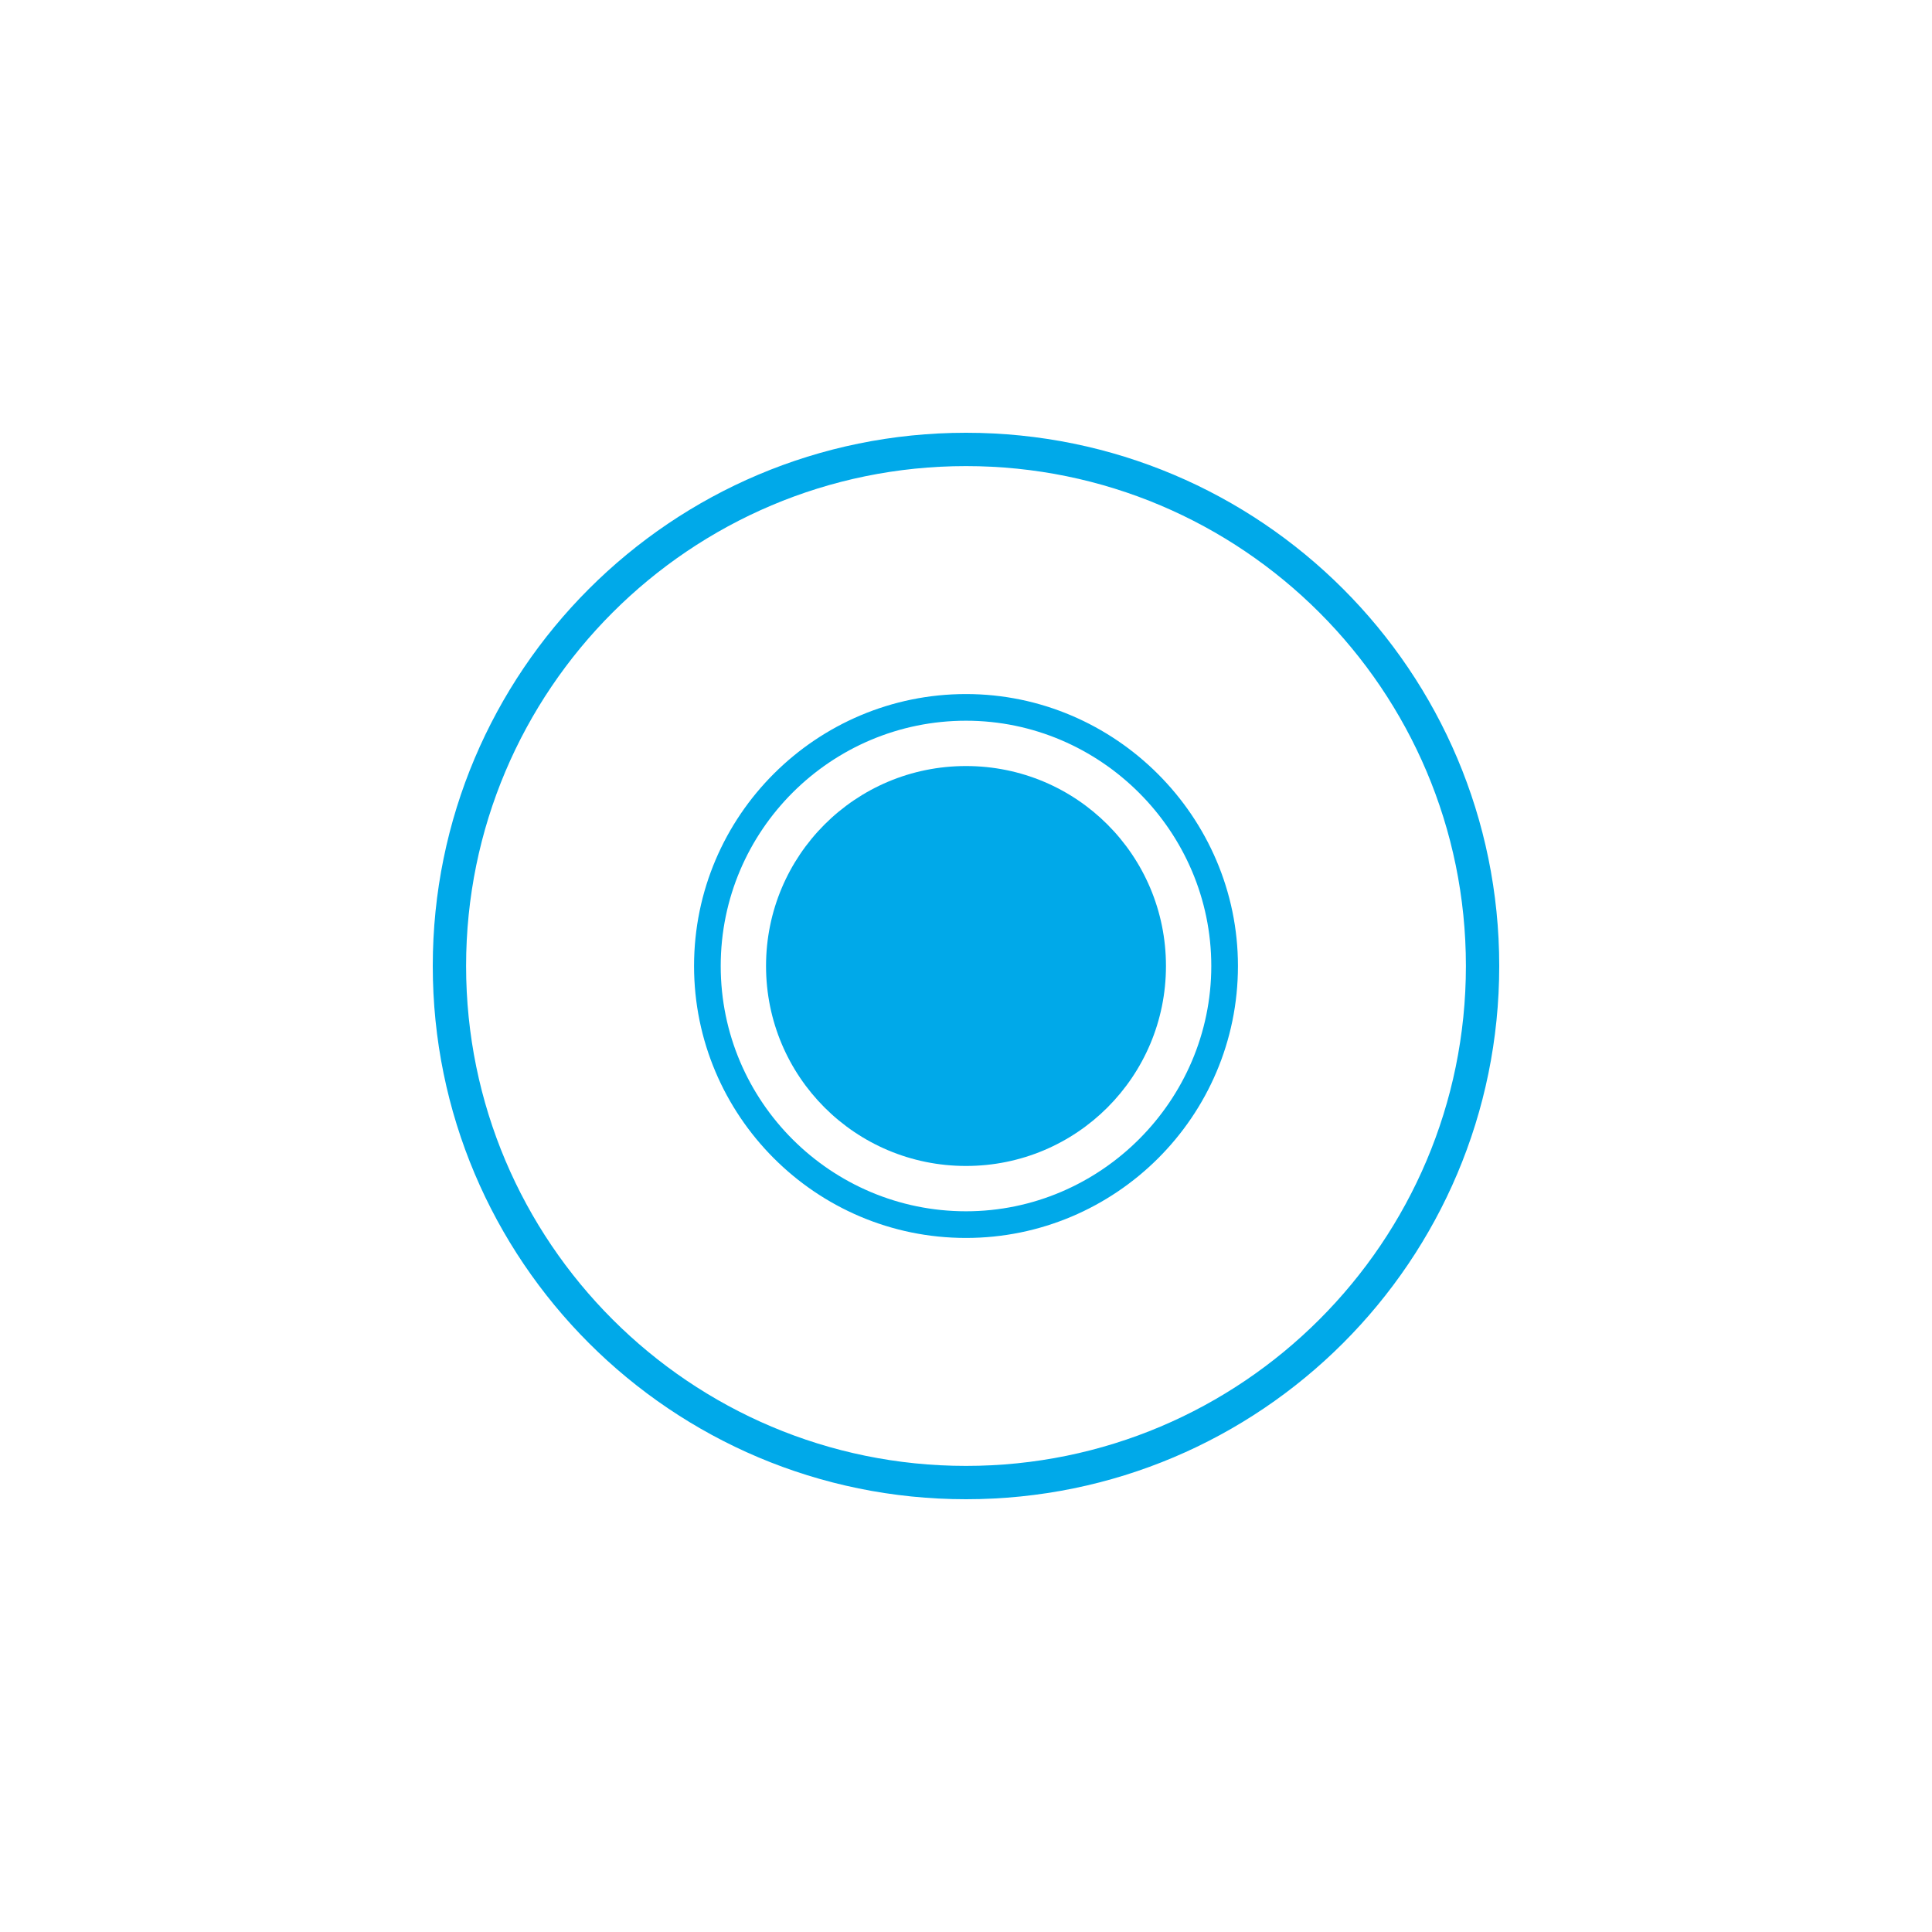 <svg xmlns="http://www.w3.org/2000/svg" xmlns:xlink="http://www.w3.org/1999/xlink" width="100" height="100" viewBox="0 0 100 100"><g><g transform="translate(50 50) scale(0.69 0.69) rotate(0) translate(-50 -50)" style="fill:#00a9e9"><svg fill="#00a9e9" xmlns="http://www.w3.org/2000/svg" xmlns:xlink="http://www.w3.org/1999/xlink" version="1.1" x="0px" y="0px" viewBox="0 0 100 100" style="enable-background:new 0 0 100 100;" xml:space="preserve"><g><path d="M50,10c-22.1,0-40,17.9-40,40s17.9,40,40,40s40-17.9,40-40S72.1,10,50,10z M50,87.5c-20.7,0-37.5-16.8-37.5-37.5   S29.3,12.5,50,12.5S87.5,29.3,87.5,50S70.7,87.5,50,87.5z"></path><path d="M50,35c-8.3,0-15,6.7-15,15s6.7,15,15,15s15-6.7,15-15S58.3,35,50,35z"></path><path d="M50,29.6c-11.2,0-20.4,9.1-20.4,20.4c0,11.2,9.1,20.4,20.4,20.4c11.2,0,20.4-9.1,20.4-20.4C70.4,38.8,61.2,29.6,50,29.6z    M50,68.4c-10.1,0-18.4-8.2-18.4-18.4S39.9,31.6,50,31.6S68.4,39.9,68.4,50S60.1,68.4,50,68.4z"></path></g></svg></g></g></svg>
